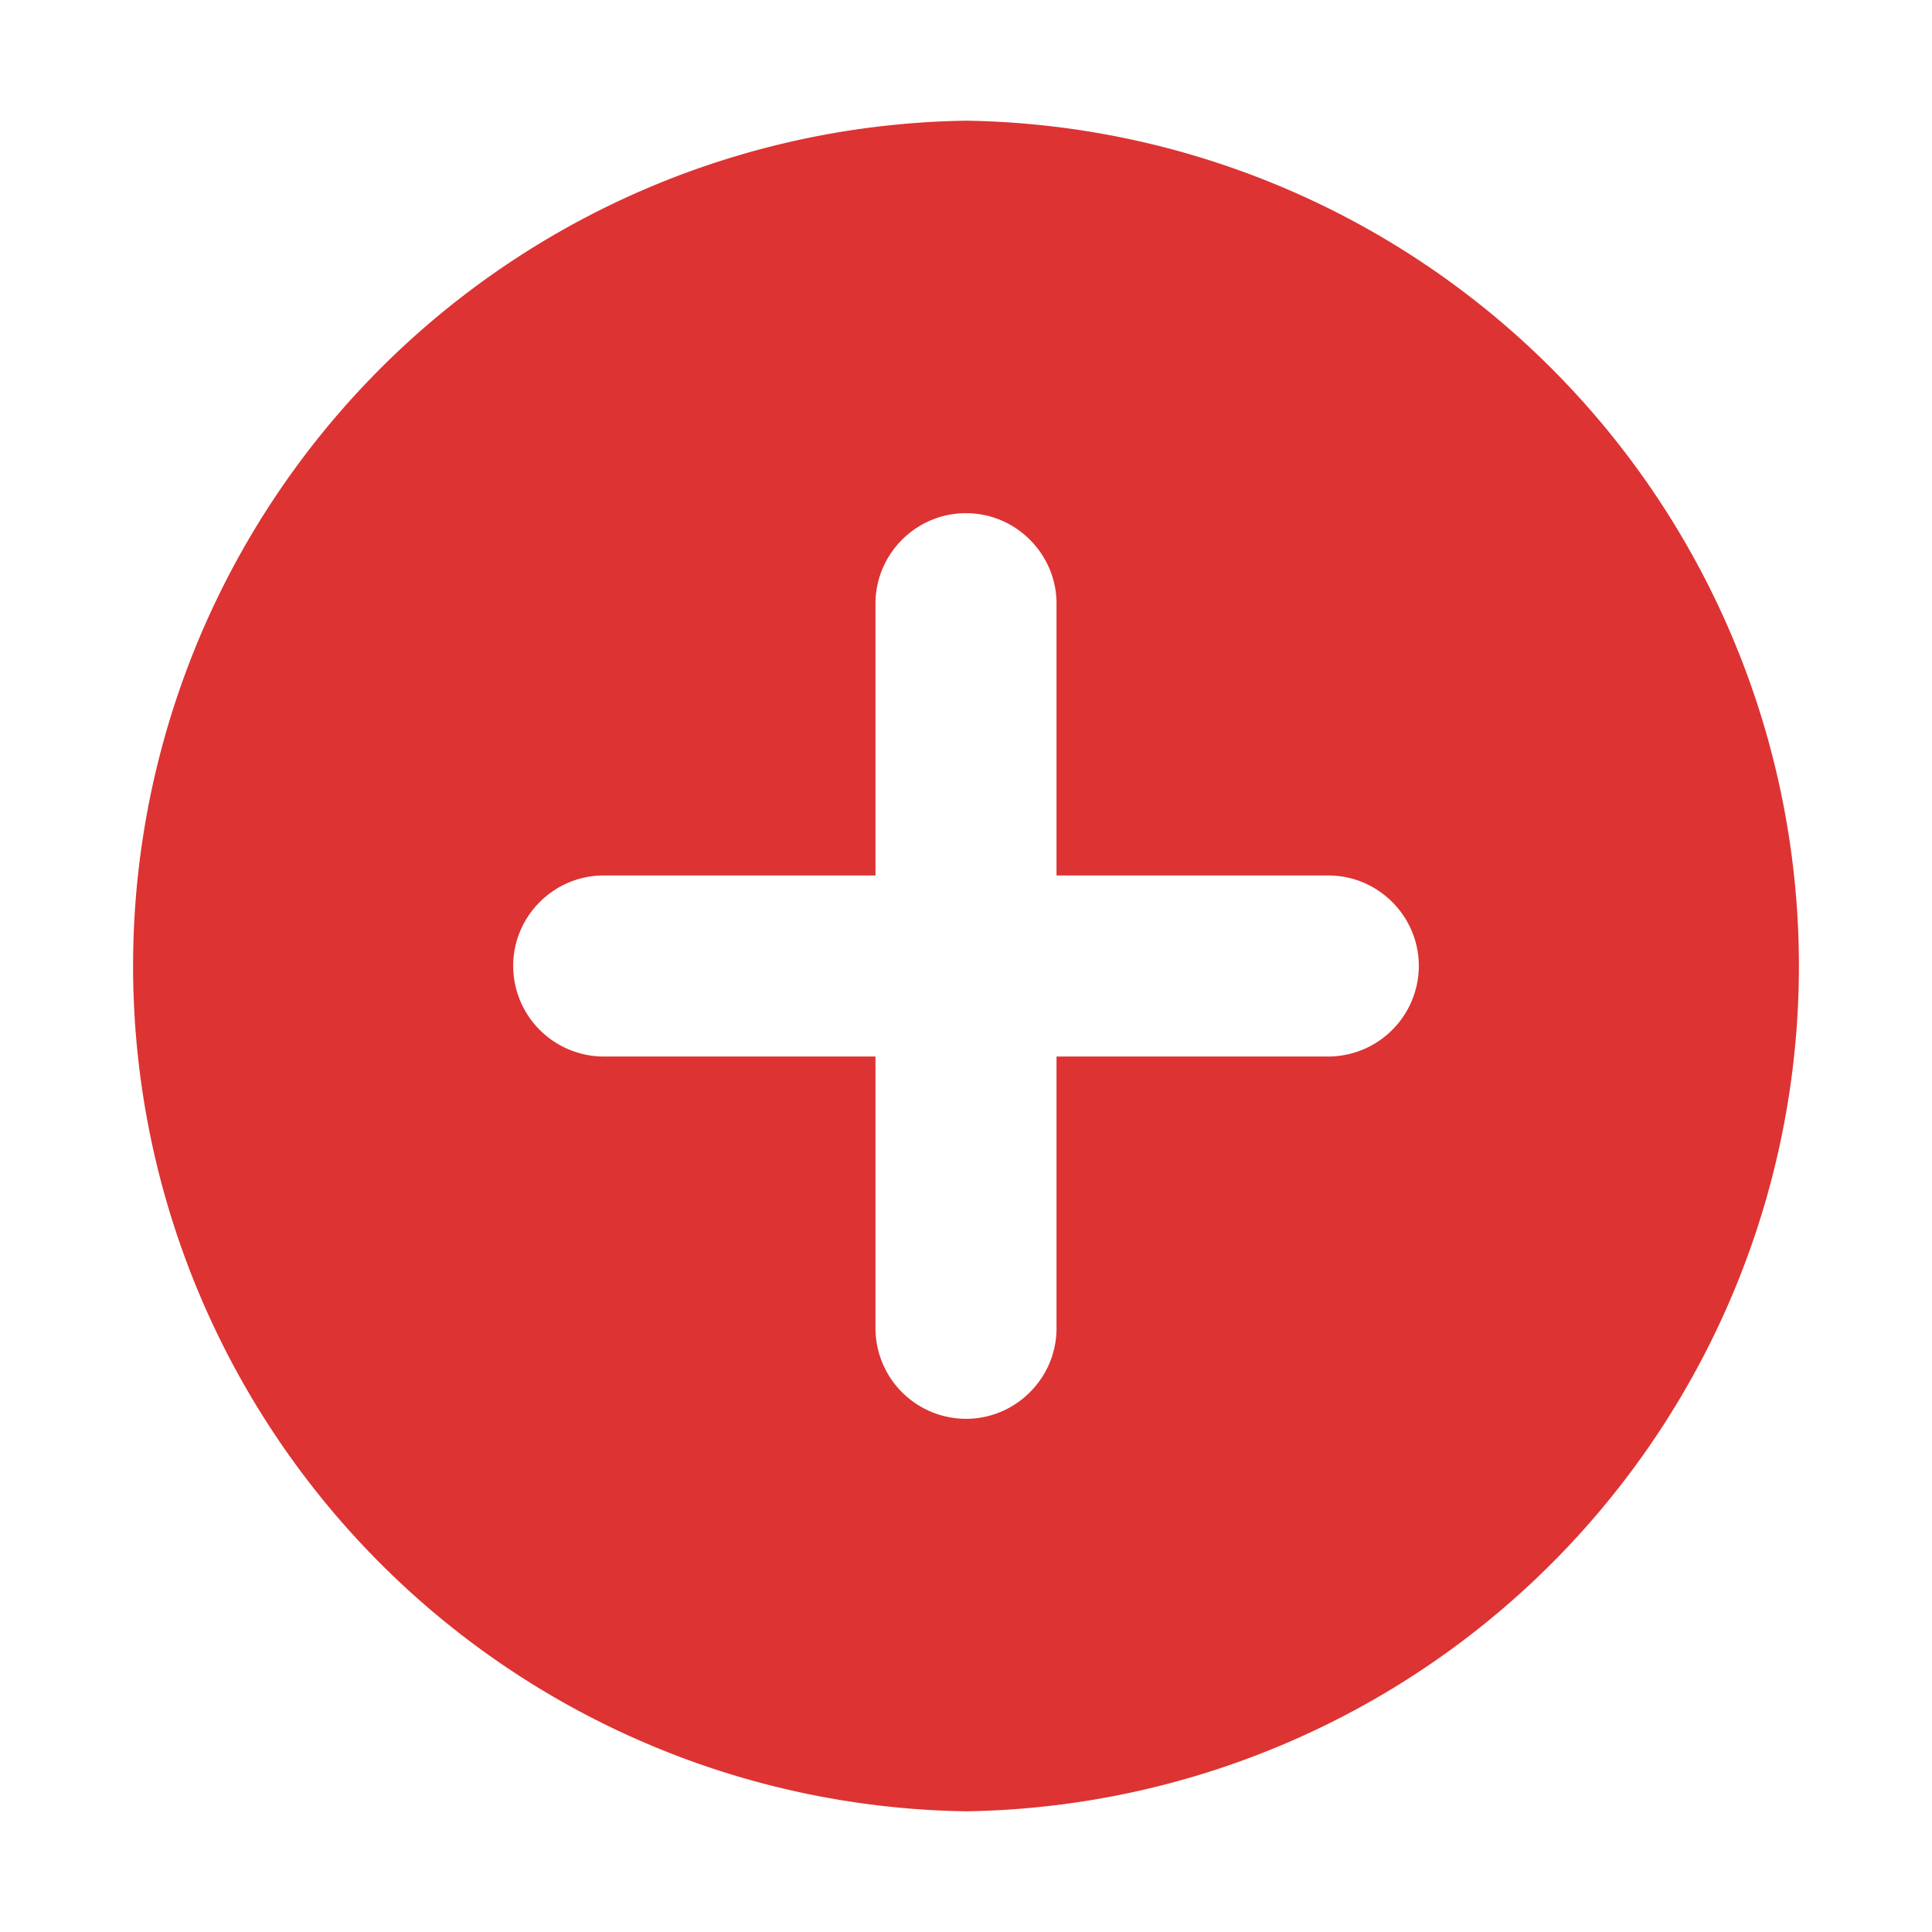 <svg xmlns="http://www.w3.org/2000/svg" version="1.1" xmlns:xlink="http://www.w3.org/1999/xlink" width="512" height="512" x="0" y="0" viewBox="0 0 21 21" style="enable-background:new 0 0 512 512" xml:space="preserve" fill-rule="evenodd" class=""><g><path fill="#dd3333" d="M10.5 1.312a9.189 9.189 0 0 1 0 18.376 9.189 9.189 0 0 1 0-18.376zm-.984 13.126v-2.954H6.562a.987.987 0 0 1-.984-.984c0-.542.442-.984.984-.984h2.954V6.562c0-.542.442-.984.984-.984s.984.443.984.984v2.954h2.954c.542 0 .984.442.984.984a.987.987 0 0 1-.984.984h-2.954v2.954c0 .54-.442.984-.984.984a.986.986 0 0 1-.984-.984z" opacity="1" data-original="#00ba00" class=""></path></g></svg>